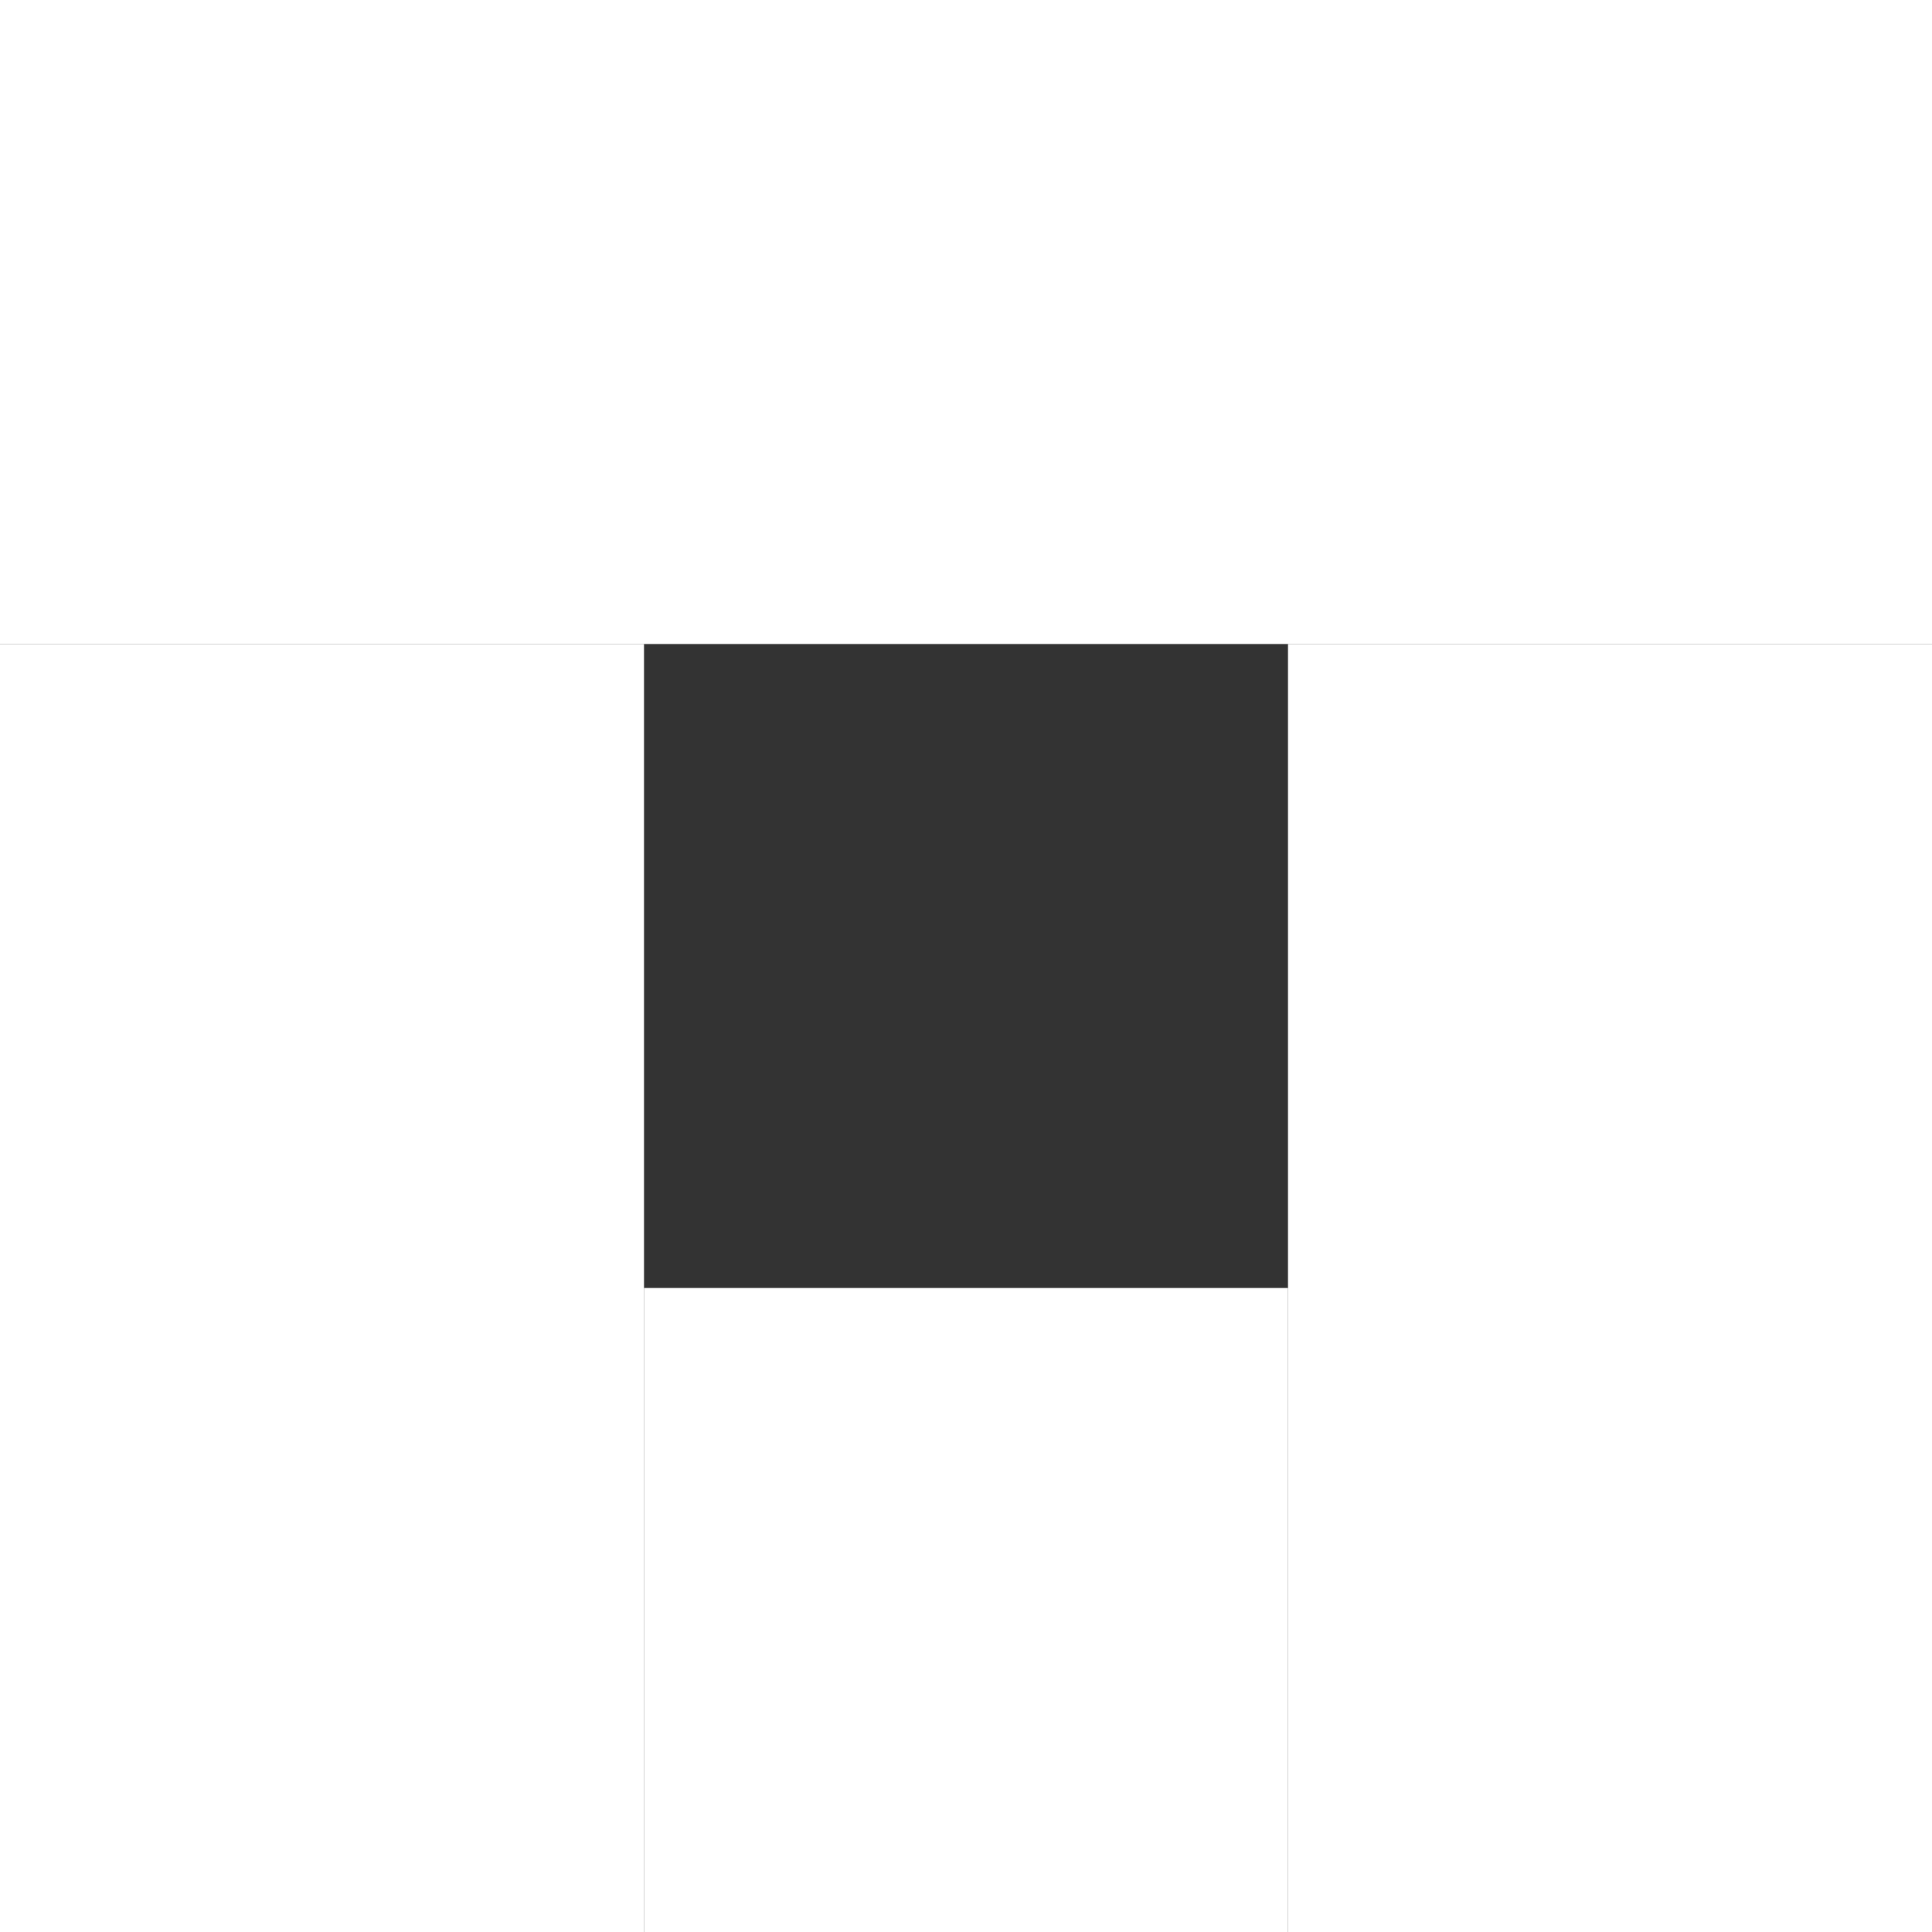 <?xml version="1.0" encoding="UTF-8"?> <svg xmlns="http://www.w3.org/2000/svg" width="3" height="3" viewBox="0 0 3 3" fill="none"><rect x="0" y="0" width="3" height="3" fill="#333333" stroke="none"/><path d="M3 0H0V1H3V0Z" fill="white"></path><path d="M1 1H0V3H1V1Z" fill="white"></path><path d="M3 1H2V3H3V1Z" fill="white"></path><path d="M2 2H1V3H2V2Z" fill="white"></path></svg> 